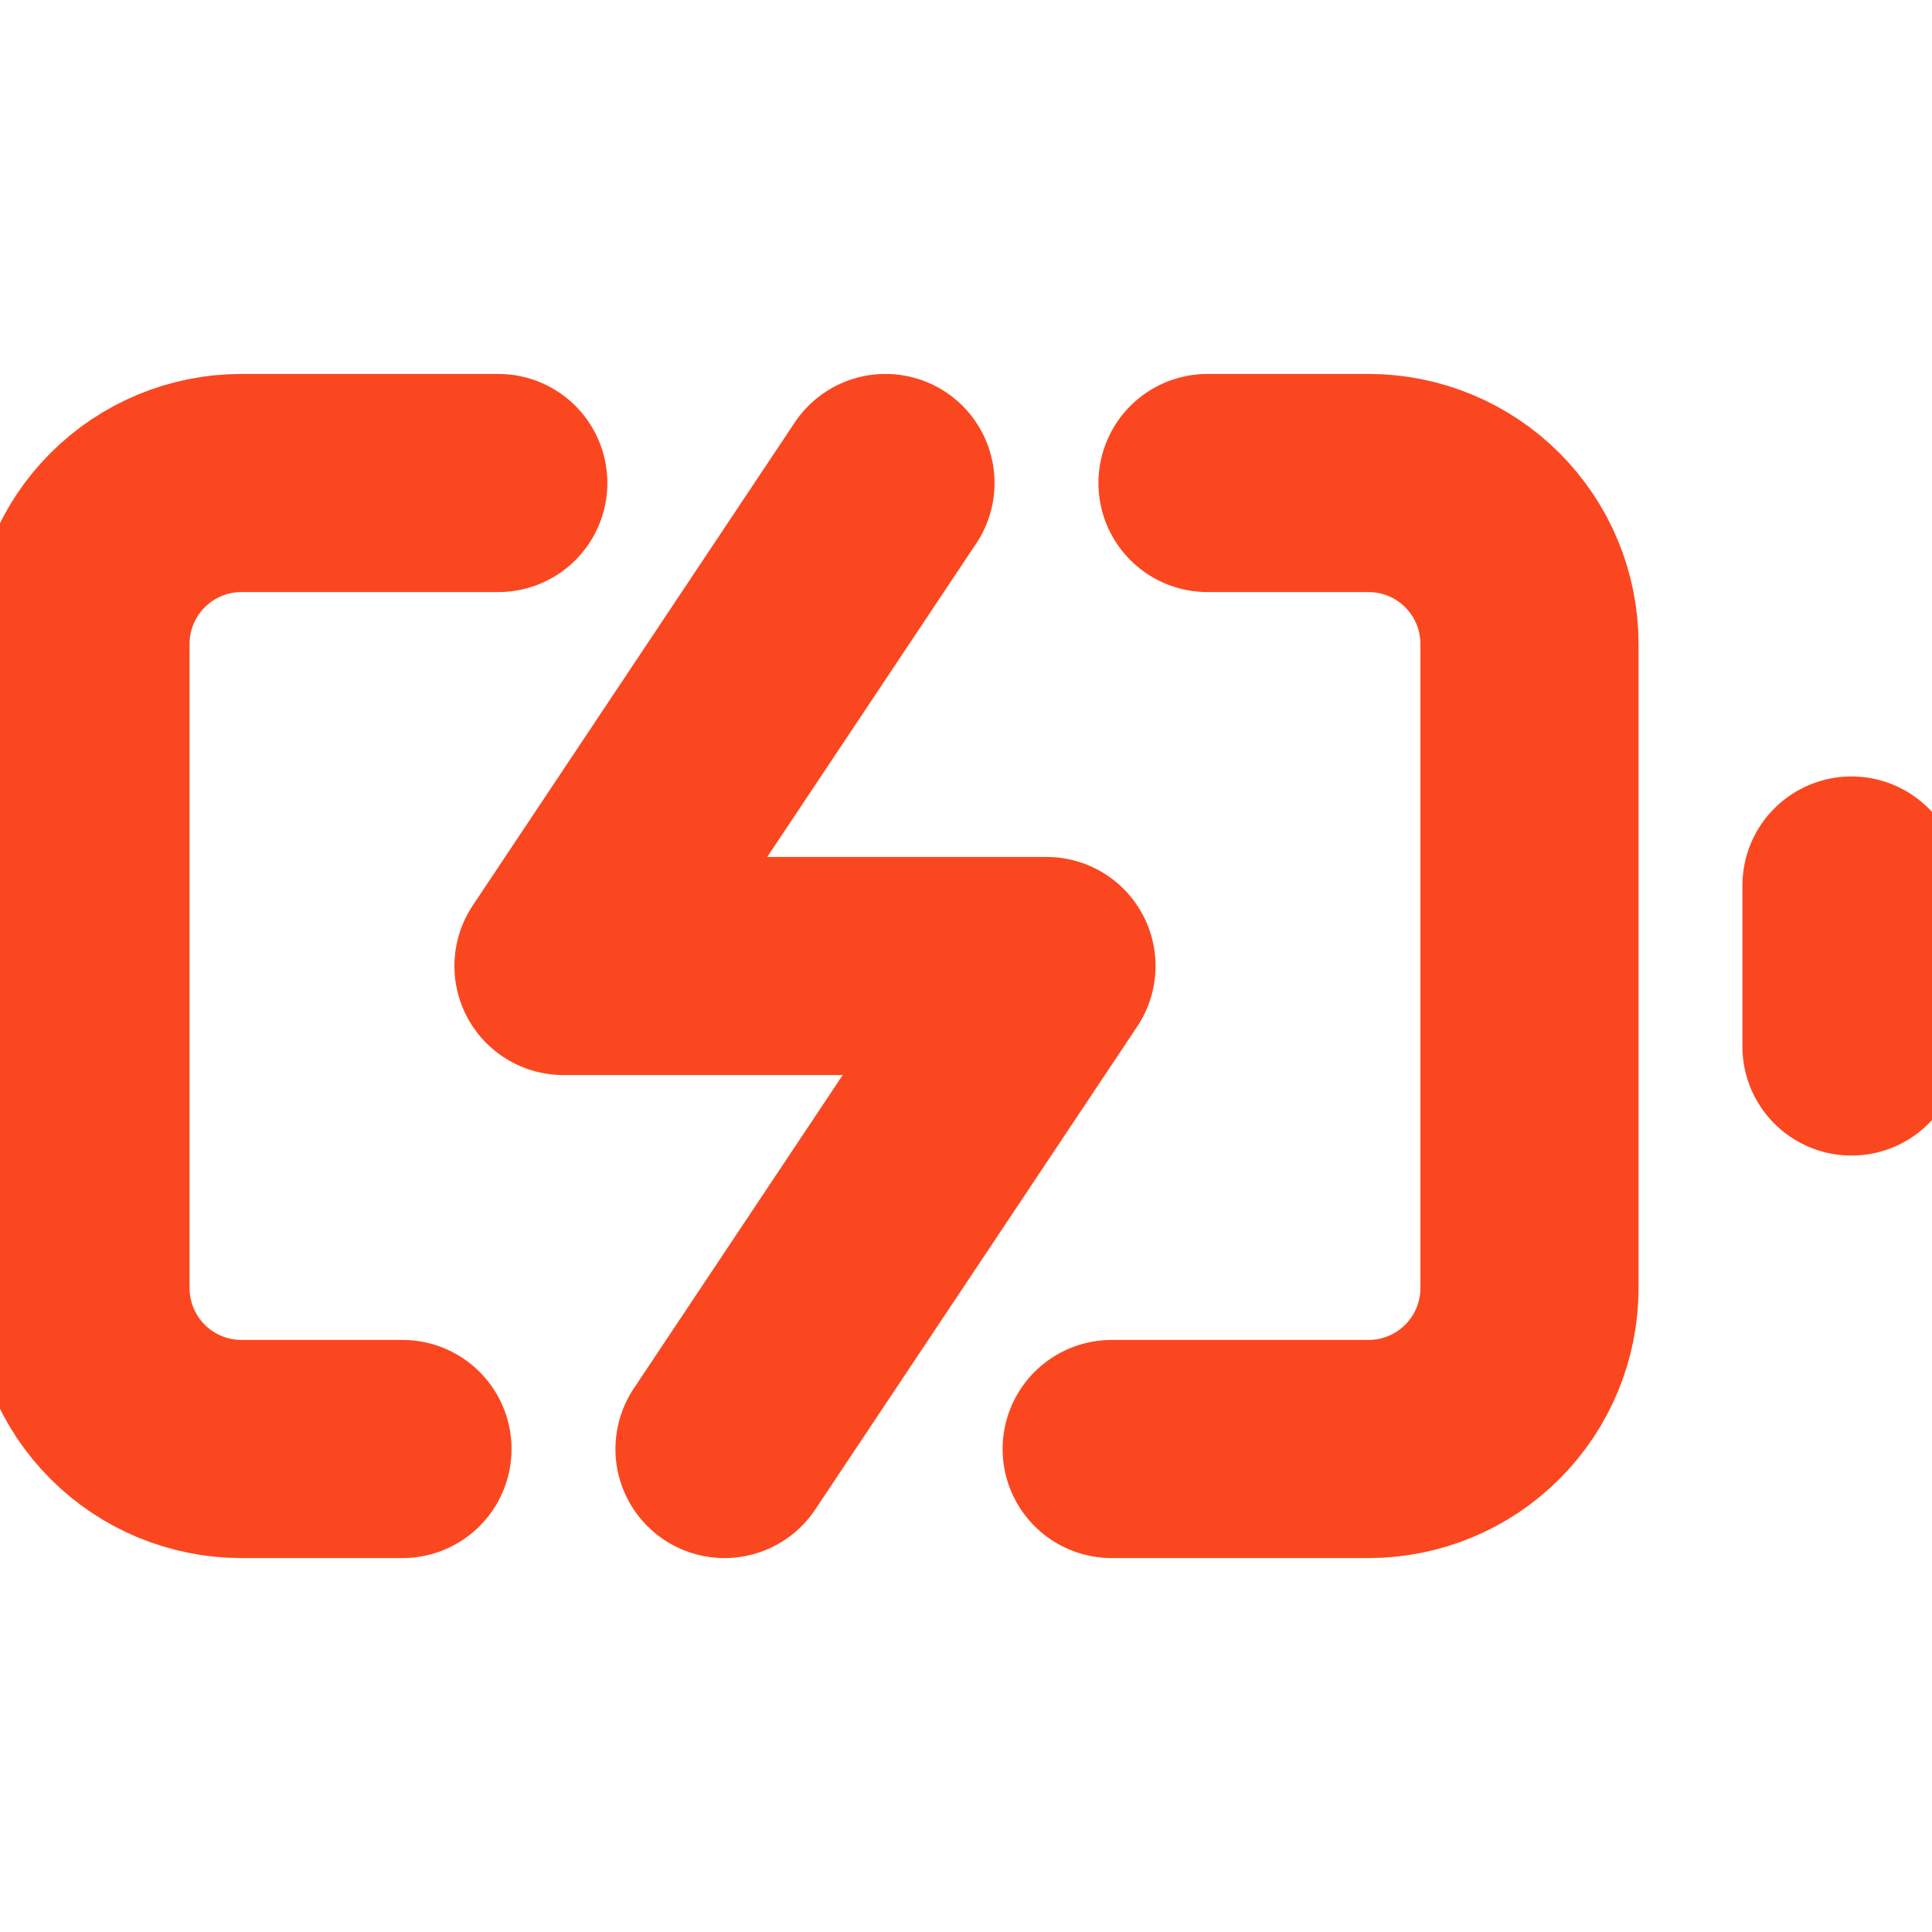<?xml version="1.0" encoding="UTF-8"?> <svg xmlns="http://www.w3.org/2000/svg" width="62" height="62" viewBox="0 0 62 62" fill="none"><g clip-path="url(#clip0_5002_78)"><path d="M12.916 46.5H7.75C6.379 46.5 5.065 45.956 4.096 44.987C3.127 44.018 2.583 42.704 2.583 41.333V20.667C2.583 19.296 3.127 17.982 4.096 17.013C5.065 16.044 6.379 15.5 7.75 15.5H15.991M38.75 15.5H43.916C45.287 15.5 46.601 16.044 47.57 17.013C48.539 17.982 49.083 19.296 49.083 20.667V41.333C49.083 42.704 48.539 44.018 47.57 44.987C46.601 45.956 45.287 46.5 43.916 46.5H35.675M59.416 33.583V28.417M28.416 15.5L18.083 31H33.583L23.25 46.5" stroke="#FB471F" stroke-width="7" stroke-linecap="round" stroke-linejoin="round"></path></g><defs><clipPath id="clip0_5002_78"><rect width="62" height="62" fill="white"></rect></clipPath></defs></svg> 